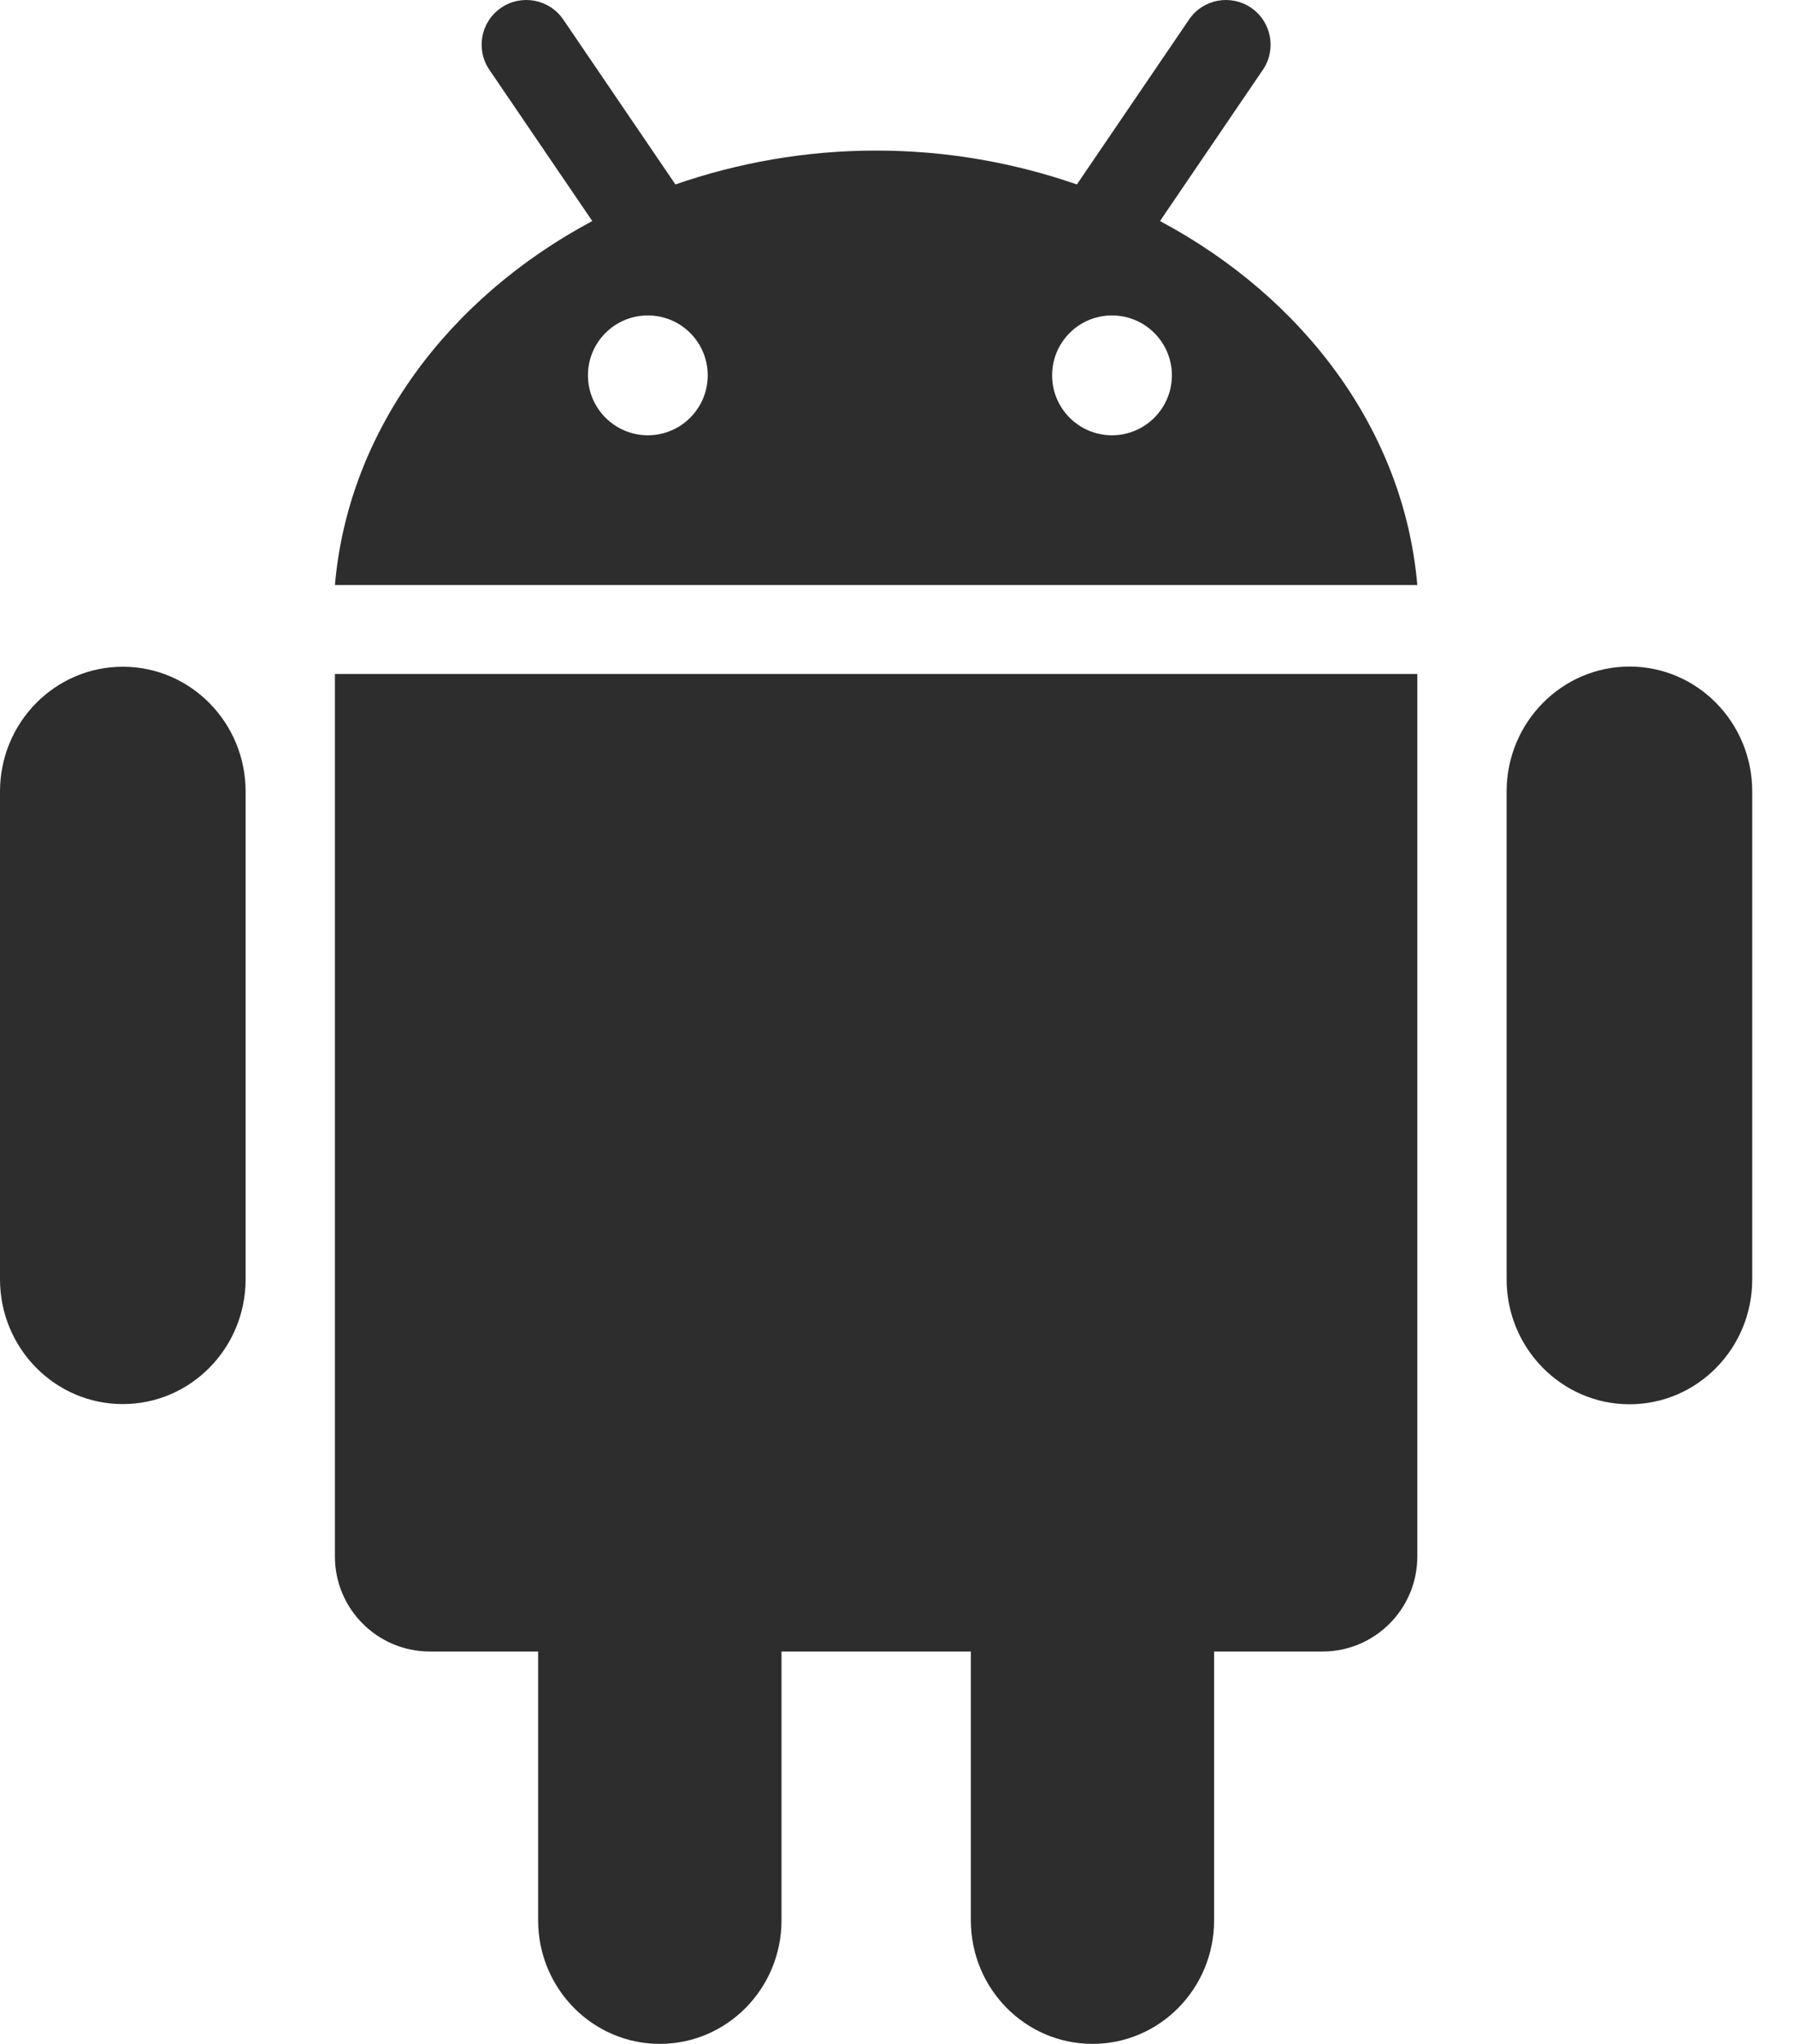 <svg width="29" height="33" viewBox="0 0 29 33" fill="none" xmlns="http://www.w3.org/2000/svg">
<path d="M5.411 10.882H22.898V25.132C22.898 25.978 22.212 26.665 21.366 26.665H19.615V31.005C19.615 32.107 18.736 33 17.651 33C16.563 33 15.685 32.107 15.685 31.005V26.665H12.626V31.005C12.626 32.107 11.745 33 10.66 33C9.575 33 8.694 32.107 8.694 31.005V26.665H6.944C6.099 26.665 5.411 25.978 5.411 25.132L5.411 10.882ZM1.984 10.765C0.888 10.765 0 11.667 0 12.78V20.655C0 21.767 0.888 22.67 1.984 22.67C3.08 22.67 3.968 21.767 3.968 20.655V12.78C3.968 11.667 3.08 10.765 1.984 10.765ZM22.898 9.446H5.411C5.627 6.954 7.243 4.81 9.569 3.569L7.907 1.128C7.682 0.798 7.767 0.349 8.097 0.125C8.426 -0.099 8.875 -0.014 9.1 0.315L10.912 2.978C11.917 2.63 13.008 2.431 14.155 2.431C15.303 2.431 16.394 2.63 17.398 2.978L19.21 0.316C19.433 -0.014 19.883 -0.099 20.212 0.125C20.542 0.349 20.627 0.799 20.402 1.128L18.741 3.569C21.068 4.81 22.683 6.954 22.898 9.446ZM11.434 6.06C11.434 5.526 11.001 5.093 10.467 5.093C9.931 5.093 9.499 5.526 9.499 6.06C9.499 6.594 9.933 7.028 10.467 7.028C11.001 7.028 11.434 6.594 11.434 6.06ZM18.933 6.06C18.933 5.526 18.499 5.093 17.965 5.093C17.43 5.093 16.998 5.526 16.998 6.06C16.998 6.594 17.43 7.028 17.965 7.028C18.499 7.028 18.933 6.594 18.933 6.06ZM26.326 10.762C25.232 10.762 24.341 11.666 24.341 12.779V20.656C24.341 21.769 25.232 22.673 26.326 22.673C27.423 22.673 28.309 21.77 28.309 20.656V12.779C28.309 11.666 27.423 10.762 26.326 10.762Z" fill="#2D2D2D"/>
</svg>
